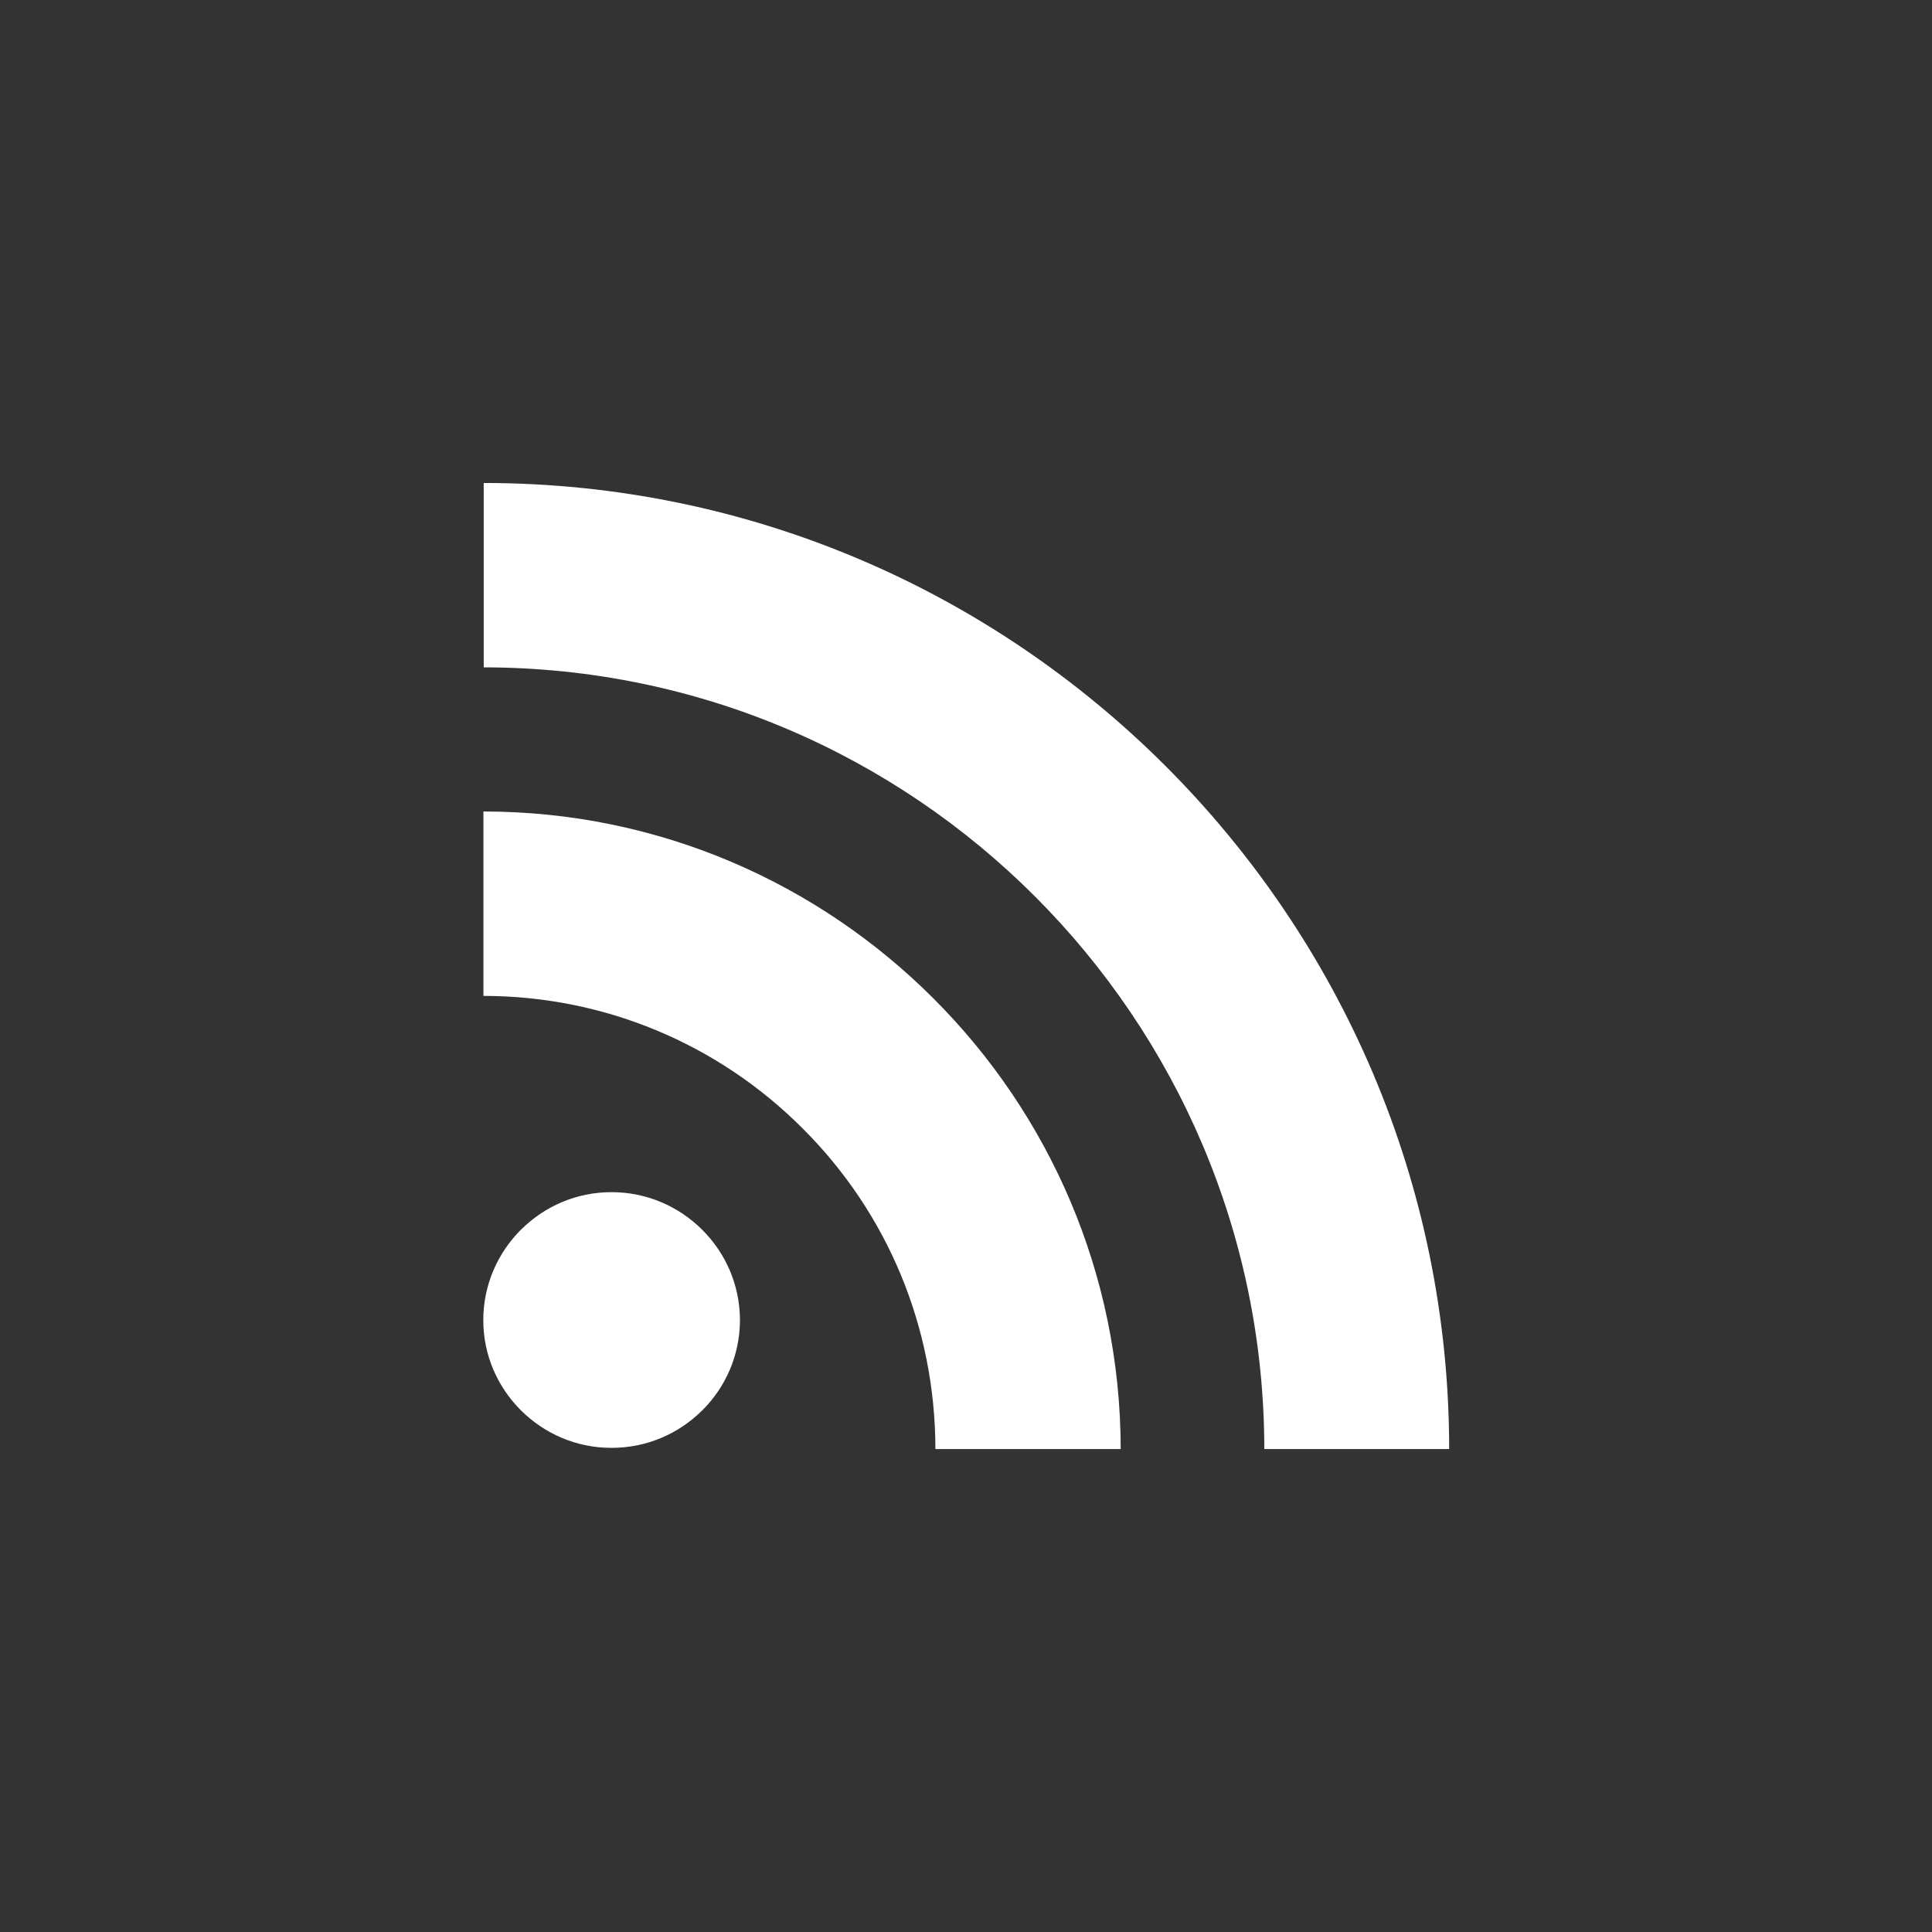 <?xml version="1.0" encoding="utf-8"?>
<!-- Generator: Adobe Illustrator 16.0.0, SVG Export Plug-In . SVG Version: 6.00 Build 0)  -->
<!DOCTYPE svg PUBLIC "-//W3C//DTD SVG 1.1//EN" "http://www.w3.org/Graphics/SVG/1.1/DTD/svg11.dtd">
<svg version="1.1" id="Layer_1" xmlns="http://www.w3.org/2000/svg" xmlns:xlink="http://www.w3.org/1999/xlink" x="0px" y="0px"
	 width="283.465px" height="283.465px" viewBox="0 0 283.465 283.465" enable-background="new 0 0 283.465 283.465"
	 xml:space="preserve">
<rect x="0" y="0" width="283.465" height="283.465" fill="#333333" stroke="none"/>
<g id="Capa_2">
</g>
<g id="Capa_1">
	<path fill="#FFFFFF" d="M103.047,206.924l-0.019,0.008c-3.42,3.411-8.105,5.5-13.308,5.5c-5.203,0-9.863-2.1-13.294-5.508v0.008
		l-0.006-0.008c0,0,0,0,0.006,0c-3.406-3.406-5.517-8.056-5.517-13.238c0-5.174,2.11-9.836,5.517-13.264v0.01
		c3.431-3.412,8.092-5.518,13.294-5.518c5.202,0,9.888,2.105,13.308,5.518c3.435,3.424,5.522,8.08,5.541,13.254
		C108.551,198.861,106.463,203.518,103.047,206.924z M137.244,212.604v-0.049c-0.036-17.73-6.934-34.471-19.45-46.96
		c-12.488-12.521-29.207-19.46-46.866-19.477v-27.056c25.77,0.009,49.119,10.504,66.052,27.454
		c16.944,16.947,27.418,40.299,27.45,66.088H137.244L137.244,212.604z M185.501,212.604
		c-0.056-63.222-51.385-114.648-114.53-114.688V70.863c39.057,0.016,74.434,15.903,100.095,41.584
		c25.66,25.688,41.535,61.085,41.558,100.156H185.501z"/>
</g>
</svg>
